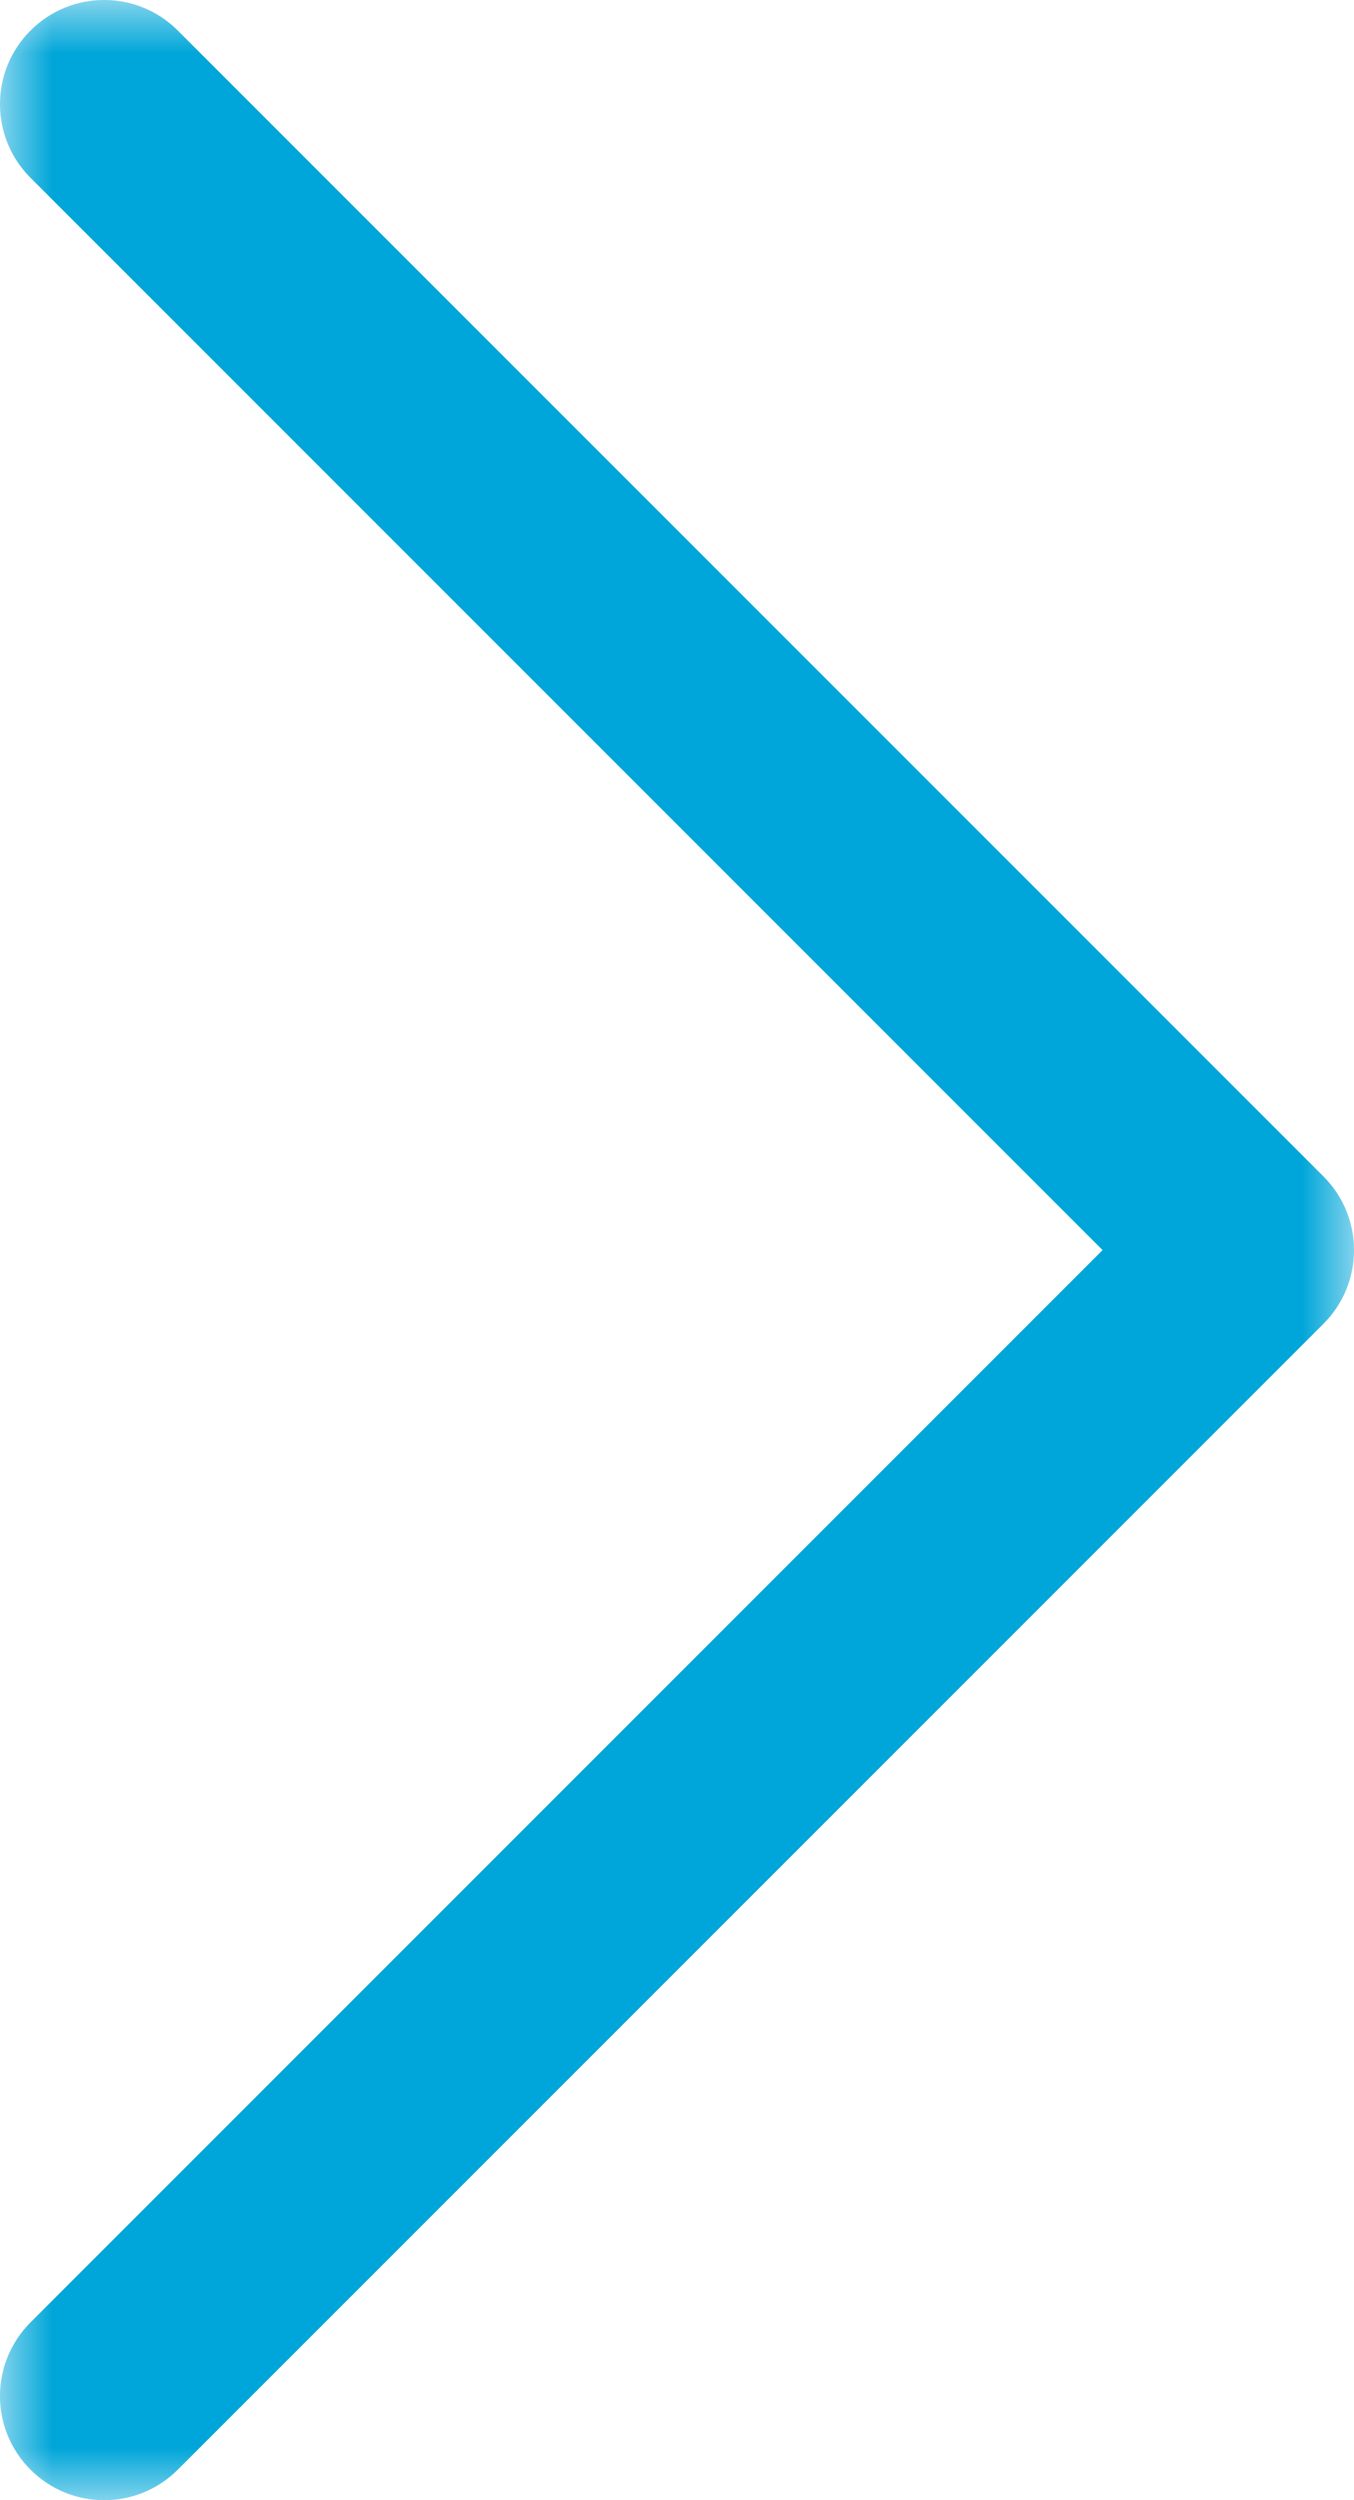<?xml version="1.0" encoding="UTF-8"?>
<svg width="13px" height="24px" viewBox="0 0 13 24" version="1.1" xmlns="http://www.w3.org/2000/svg" xmlns:xlink="http://www.w3.org/1999/xlink">
    <!-- Generator: Sketch 52.2 (67145) - http://www.bohemiancoding.com/sketch -->
    <title>arrow</title>
    <desc>Created with Sketch.</desc>
    <defs>
        <polygon id="path-1" points="0 0 13 0 13 24 0 24"></polygon>
    </defs>
    <g id="Page-1" stroke="none" stroke-width="1" fill="none" fill-rule="evenodd">
        <g id="03-Dataroom-D---Detail" transform="translate(-1392, -39)">
            <g id="HEADER" transform="translate(20, 28)">
                <g id="Blue-arrow" transform="translate(0, 11)">
                    <g id="arrow" transform="translate(1372, 0)">
                        <mask id="mask-2" fill="white">
                            <use xlink:href="#path-1"></use>
                        </mask>
                        <g id="Clip-2"></g>
                        <path d="M1,24 C0.744,24 0.488,23.902 0.293,23.707 C-0.098,23.316 -0.098,22.684 0.293,22.293 L10.586,12 L0.293,1.707 C-0.098,1.316 -0.098,0.684 0.293,0.293 C0.684,-0.098 1.316,-0.098 1.707,0.293 L12.707,11.293 C13.098,11.684 13.098,12.316 12.707,12.707 L1.707,23.707 C1.512,23.902 1.256,24 1,24" id="Fill-1" fill="#00A6D9" mask="url(#mask-2)"></path>
                    </g>
                </g>
            </g>
        </g>
    </g>
</svg>
